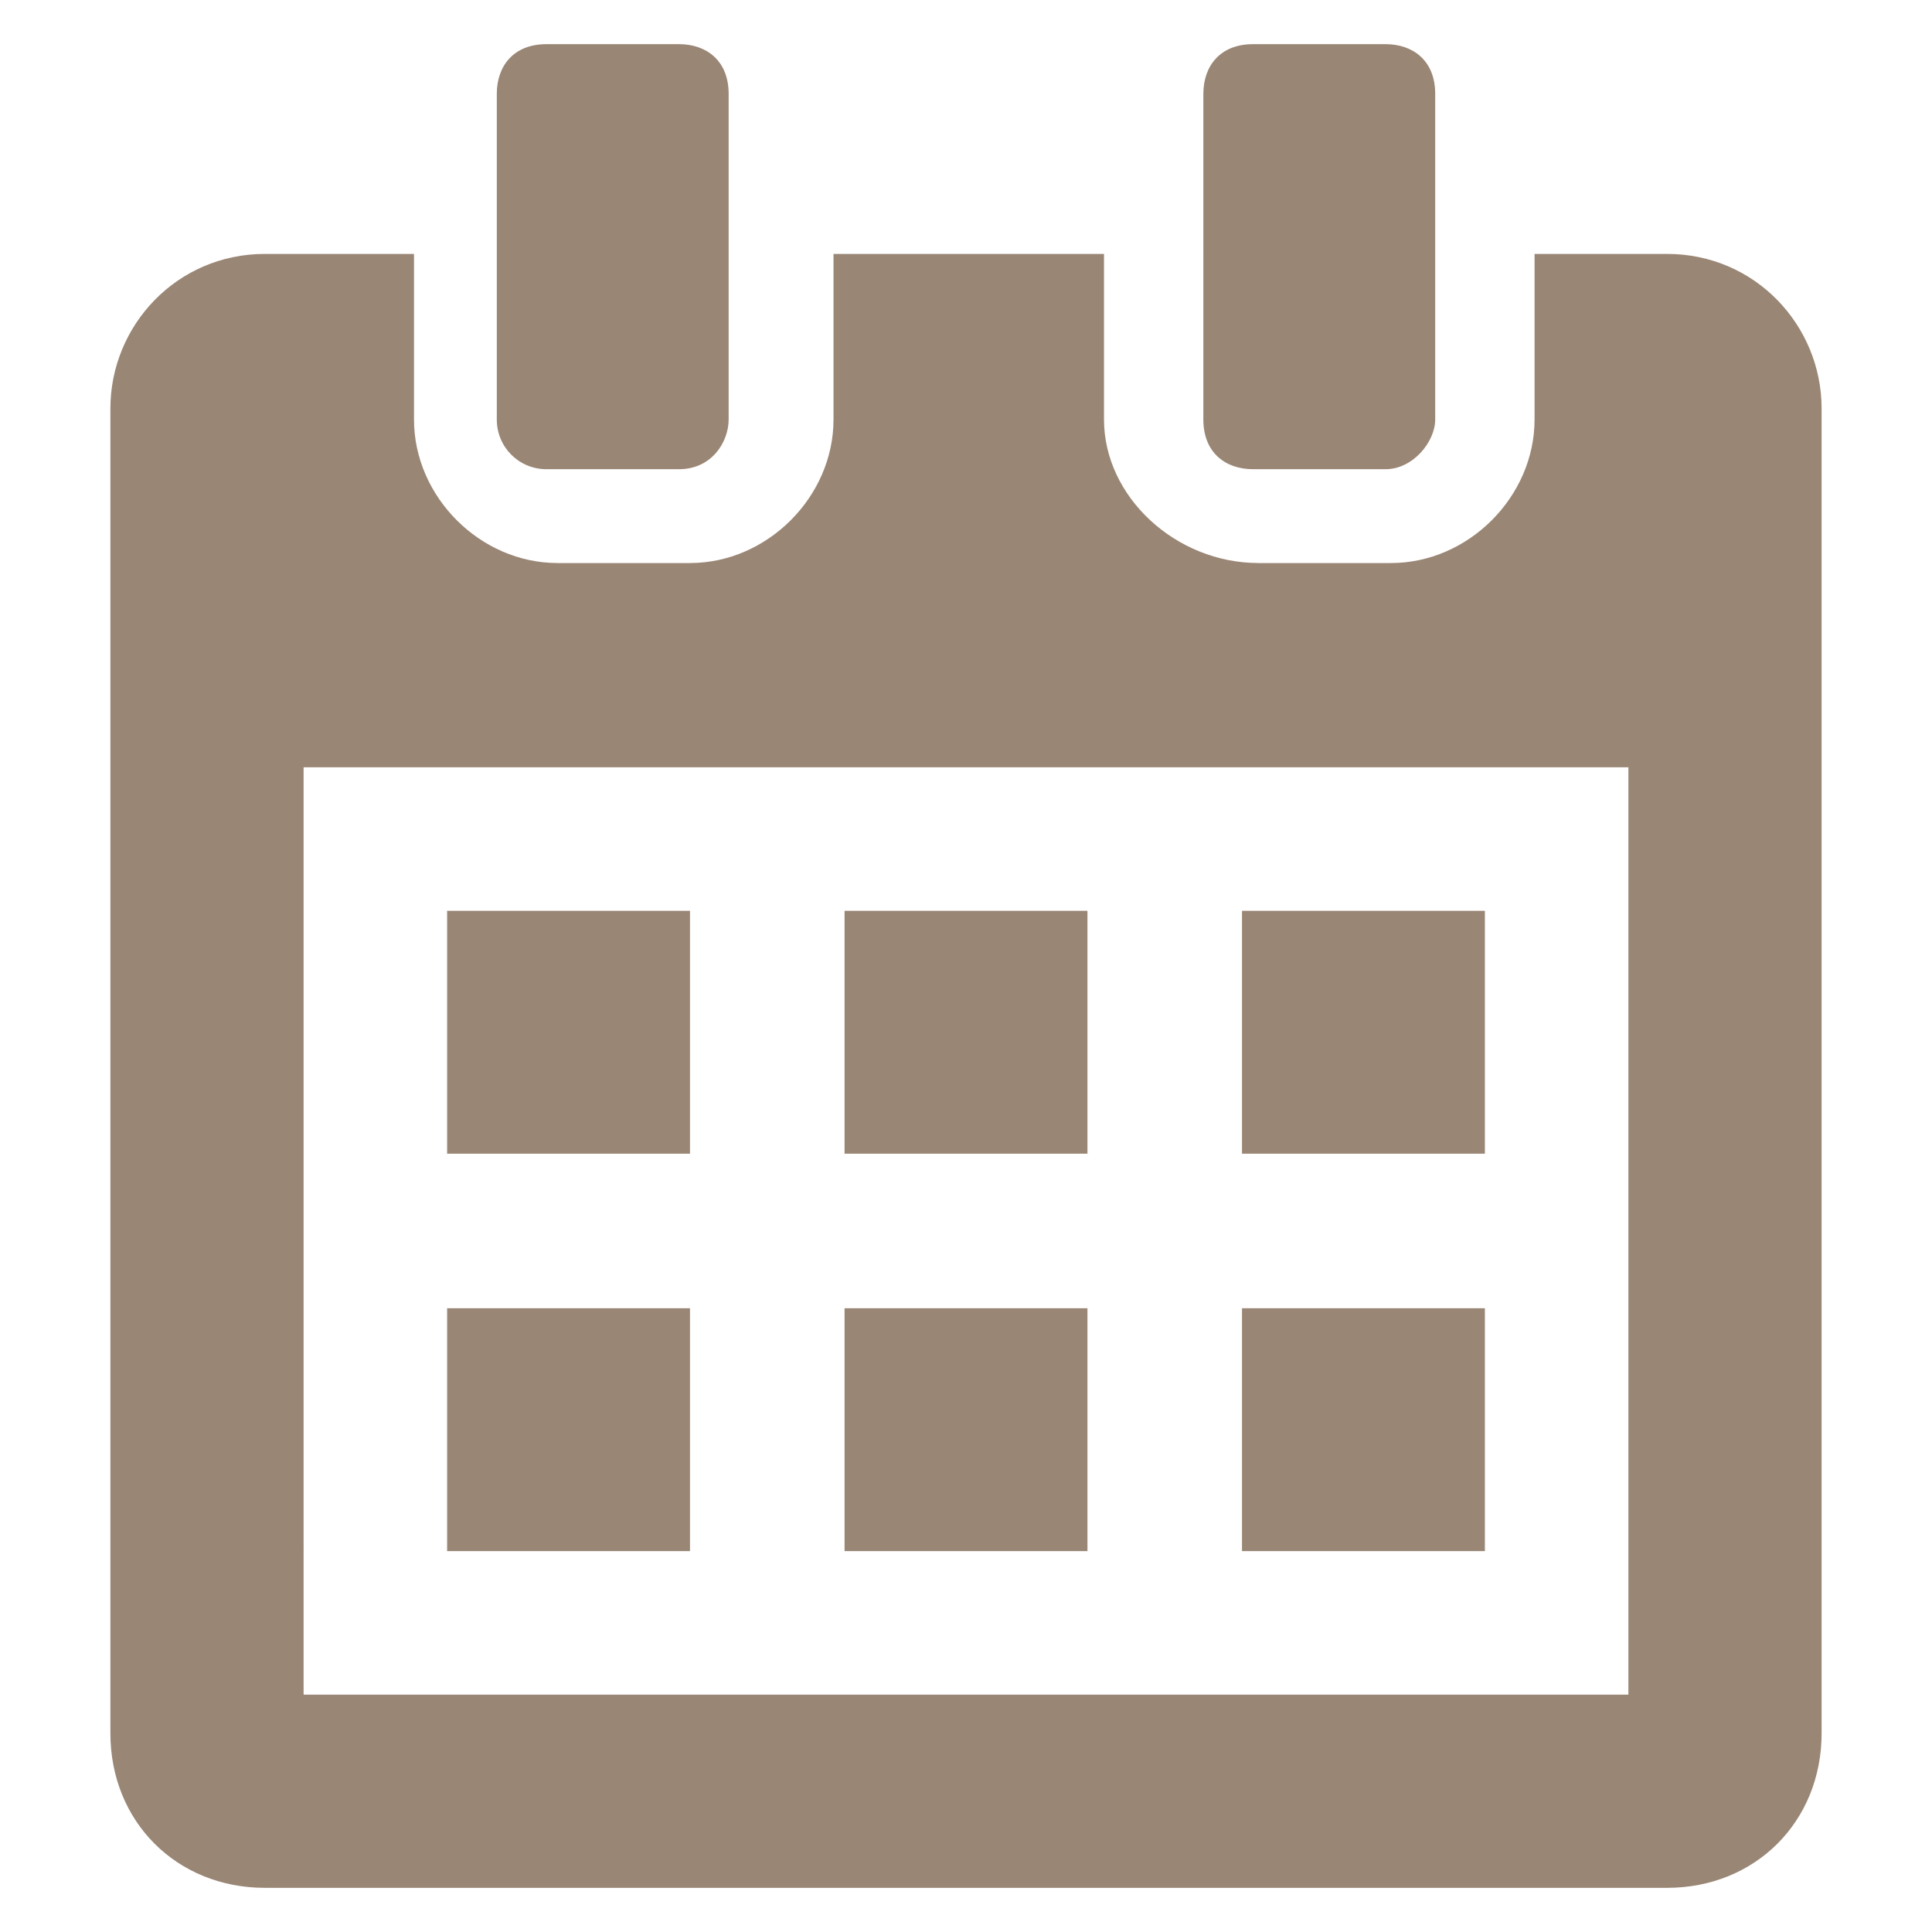 <?xml version="1.0" encoding="utf-8"?>
<!-- Generator: Adobe Illustrator 27.1.1, SVG Export Plug-In . SVG Version: 6.00 Build 0)  -->
<svg version="1.1" id="レイヤー_1" xmlns="http://www.w3.org/2000/svg" xmlns:xlink="http://www.w3.org/1999/xlink" x="0px"
	 y="0px" width="35px" height="35px" viewBox="0 0 35 35" style="enable-background:new 0 0 35 35;" xml:space="preserve">
<style type="text/css">
	.st0{fill:#998675;}
</style>
<path class="st0" d="M30.2,4.6h-2.4v3c0,1.4-1.2,2.6-2.6,2.6h-2.4C21.3,10.2,20,9,20,7.6v-3h-4.9v3c0,1.4-1.2,2.6-2.6,2.6h-2.4
	c-1.4,0-2.6-1.2-2.6-2.6v-3H4.8C3.2,4.6,2,5.9,2,7.4v24c0,1.6,1.2,2.8,2.8,2.8h25.4c1.6,0,2.8-1.2,2.8-2.8v-24
	C33,5.9,31.8,4.6,30.2,4.6z M29.5,30.7h-24V13.9h24V30.7z M12.5,20.9H8.1v-4.4h4.4V20.9z M19.7,20.9h-4.4v-4.4h4.4V20.9z M26.9,20.9
	h-4.4v-4.4h4.4V20.9z M12.5,28.1H8.1v-4.4h4.4V28.1z M19.7,28.1h-4.4v-4.4h4.4V28.1z M26.9,28.1h-4.4v-4.4h4.4V28.1z M12.3,8.5H9.9
	C9.4,8.5,9,8.1,9,7.6V1.7c0-0.5,0.3-0.9,0.9-0.9h2.4c0.5,0,0.9,0.3,0.9,0.9v5.9C13.2,8,12.9,8.5,12.3,8.5z M25.1,8.5h-2.4
	c-0.5,0-0.9-0.3-0.9-0.9V1.7c0-0.5,0.3-0.9,0.9-0.9h2.4c0.5,0,0.9,0.3,0.9,0.9v5.9C26,8,25.6,8.5,25.1,8.5z"/>
</svg>
